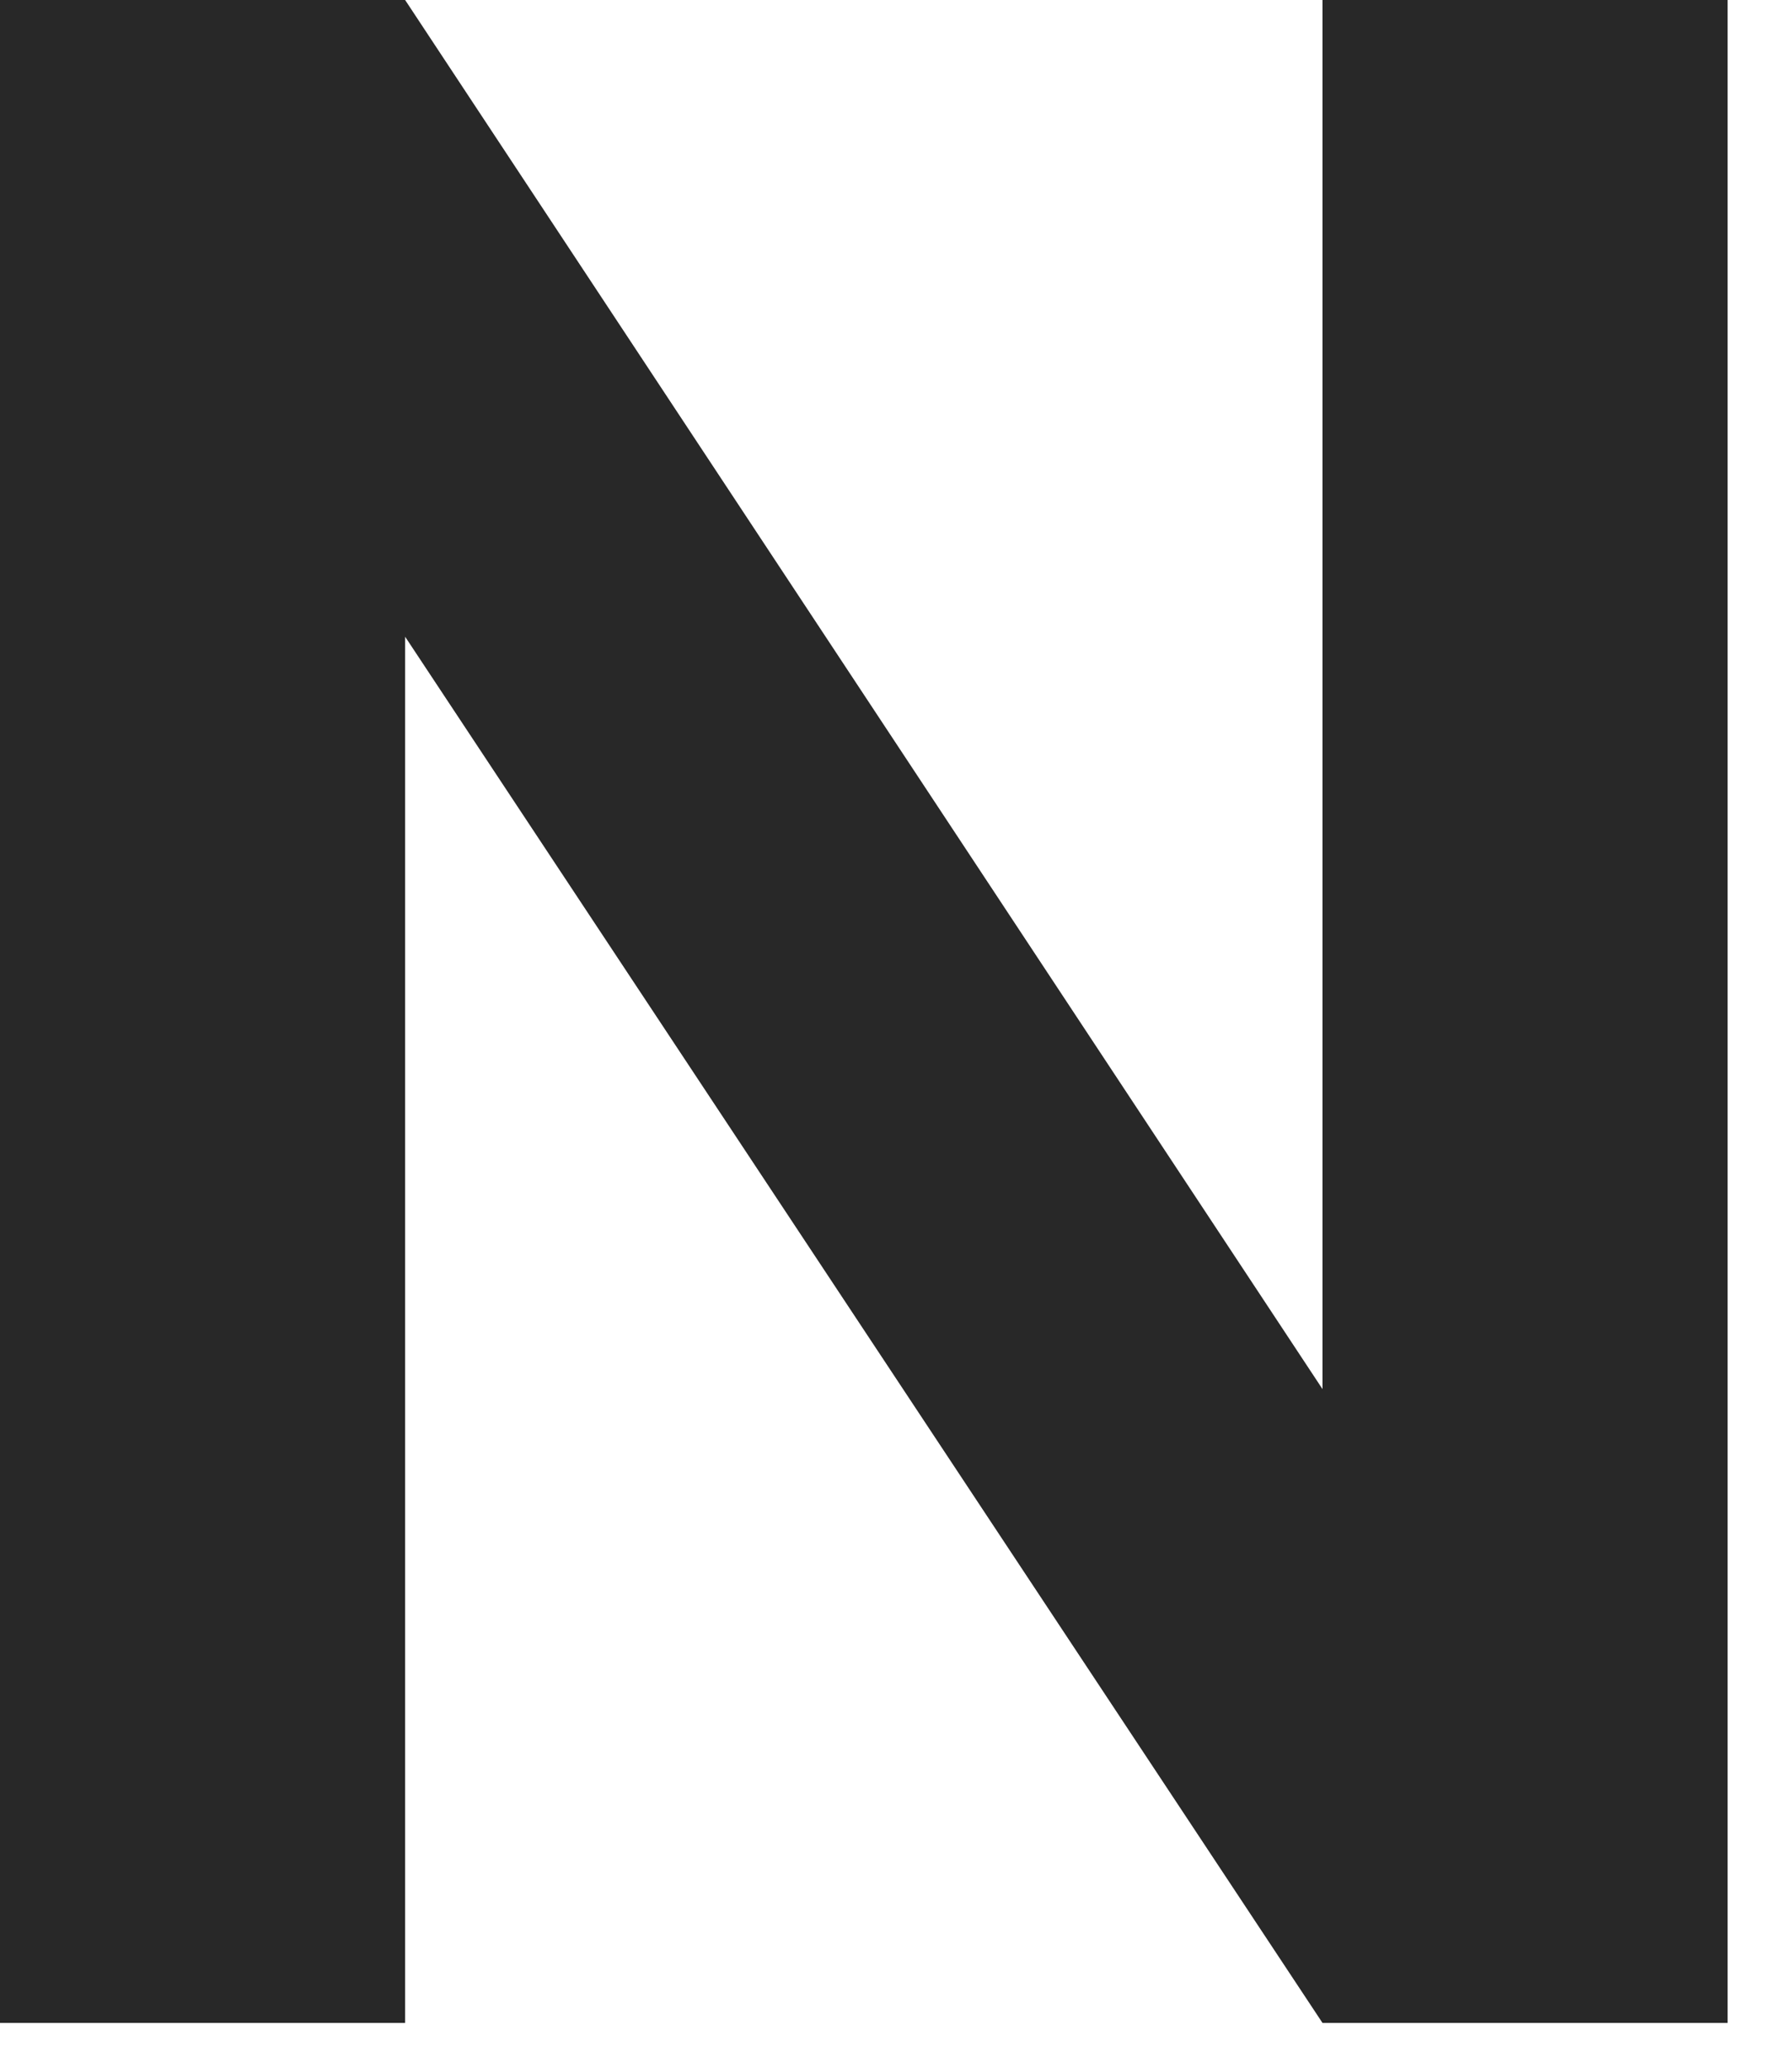 <?xml version="1.0" encoding="utf-8"?>
<svg xmlns="http://www.w3.org/2000/svg" fill="none" height="100%" overflow="visible" preserveAspectRatio="none" style="display: block;" viewBox="0 0 13 15" width="100%">
<path d="M12.533 14.675H9.594L2.939 4.619V14.675H0V0H2.939L9.594 10.077V0H12.533V14.675Z" fill="#282828" id="4"/>
</svg>